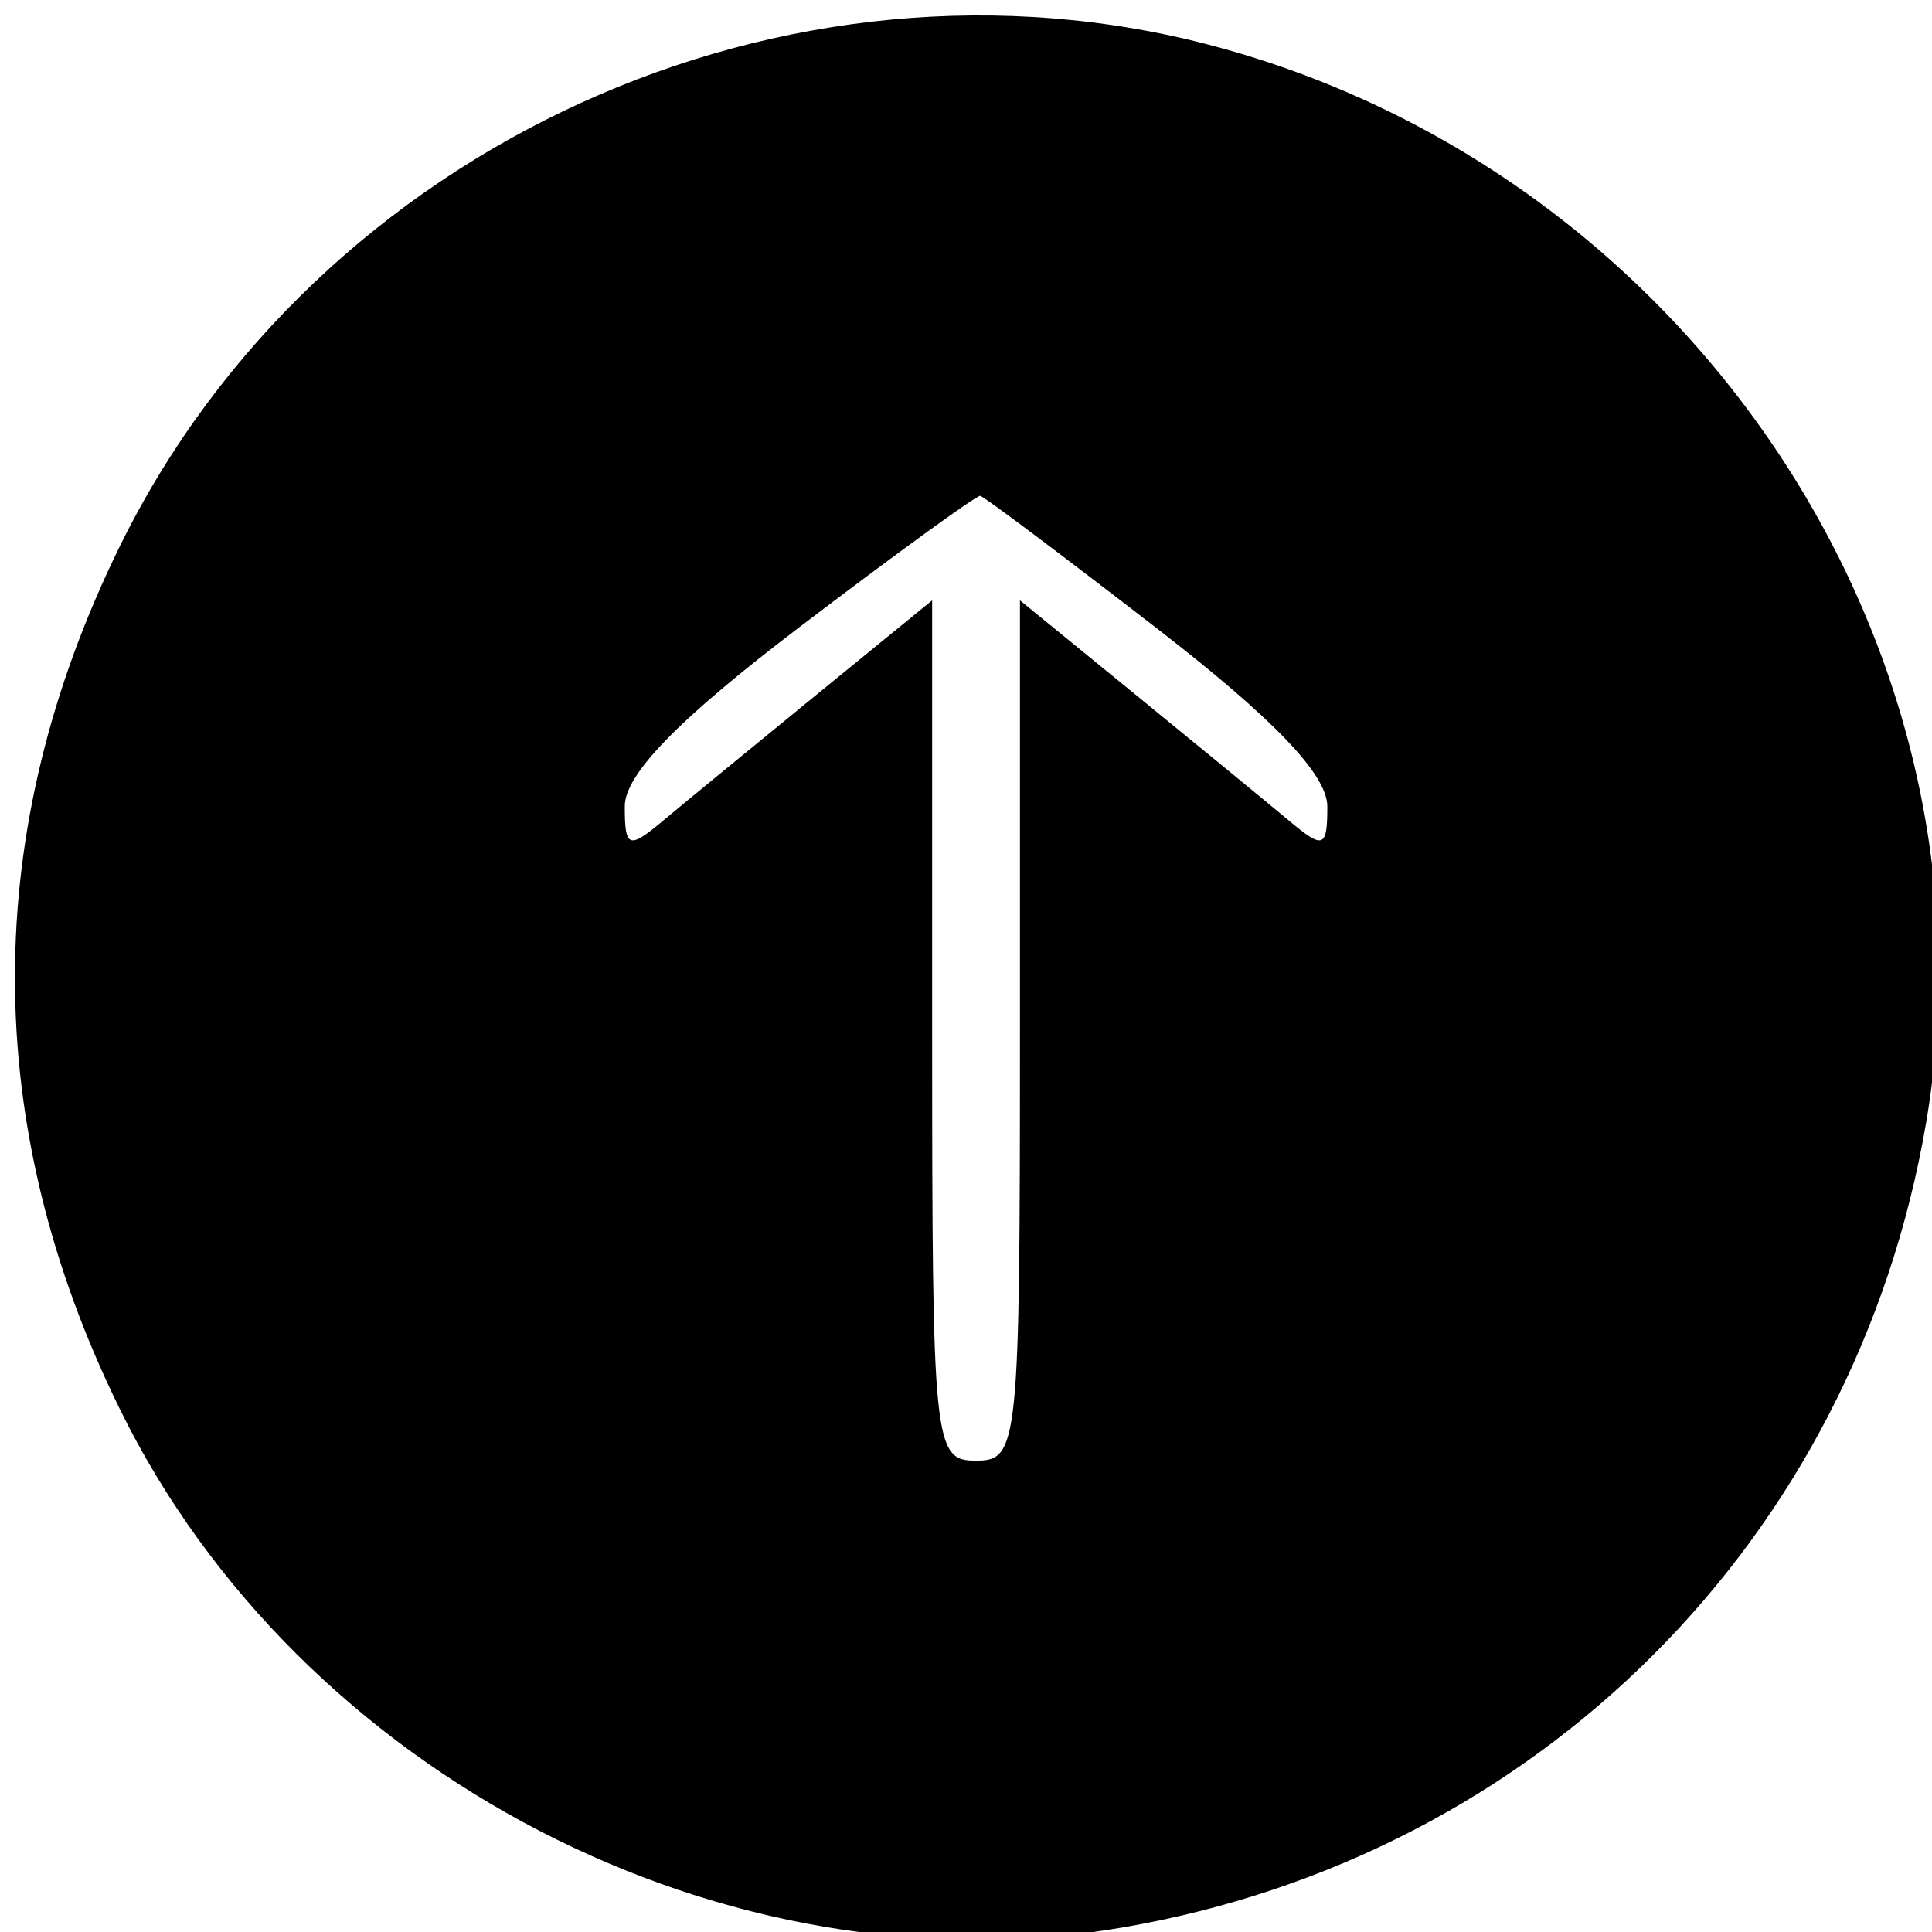 <?xml version="1.0" encoding="UTF-8" standalone="no"?>
<!-- Created with Inkscape (http://www.inkscape.org/) -->

<svg
   xmlns:dc="http://purl.org/dc/elements/1.1/"
   xmlns:cc="http://creativecommons.org/ns#"
   xmlns:rdf="http://www.w3.org/1999/02/22-rdf-syntax-ns#"
   xmlns:svg="http://www.w3.org/2000/svg"
   xmlns="http://www.w3.org/2000/svg"
   xmlns:sodipodi="http://sodipodi.sourceforge.net/DTD/sodipodi-0.dtd"
   xmlns:inkscape="http://www.inkscape.org/namespaces/inkscape"
   version="1.1"
   id="svg1251"
   width="88"
   height="88"
   viewBox="0 0 88 88"
   sodipodi:docname="script-upload.svg"
   inkscape:version="0.92.2 5c3e80d, 2017-08-06">
  <defs
     id="defs1255" />
  <sodipodi:namedview
     pagecolor="#ffffff"
     bordercolor="#666666"
     borderopacity="1"
     objecttolerance="10"
     gridtolerance="10"
     guidetolerance="10"
     inkscape:pageopacity="0"
     inkscape:pageshadow="2"
     inkscape:window-width="1116"
     inkscape:window-height="665"
     id="namedview1253"
     showgrid="false"
     inkscape:zoom="1.8963318"
     inkscape:cx="44"
     inkscape:cy="44"
     inkscape:window-x="125"
     inkscape:window-y="36"
     inkscape:window-maximized="0"
     inkscape:current-layer="svg1251" />
  <path
     style="fill:#000000"
     d="m 55.353,2.114 c 21.761,5.852 36.062,27.527 32.372,49.066 -3.246,18.947 -17.672,33.374 -36.619,36.619 -18.034,3.089 -37.44,-6.942 -45.635,-23.59 -6.387,-12.974 -6.387,-26.382 0,-39.356 C 14.44,6.634 35.857,-3.129 55.353,2.114 Z m -18.954,26.462 c -5.502,4.189 -7.941,6.693 -7.941,8.155 0,1.901 0.174,1.965 1.75,0.646 0.963,-0.805 4.112,-3.392 7,-5.748 l 5.25,-4.284 v 19.593 c 0,18.926 0.068,19.593 2,19.593 1.932,0 2,-0.667 2,-19.593 V 27.345 l 5.25,4.284 c 2.888,2.356 6.037,4.943 7,5.748 1.576,1.319 1.75,1.255 1.75,-0.643 0,-1.445 -2.433,-3.988 -7.75,-8.101 -4.263,-3.297 -7.889,-6.019 -8.059,-6.048 -0.17,-0.03 -3.882,2.666 -8.25,5.991 z"
     id="path1261"
     inkscape:connector-curvature="0" />
</svg>
